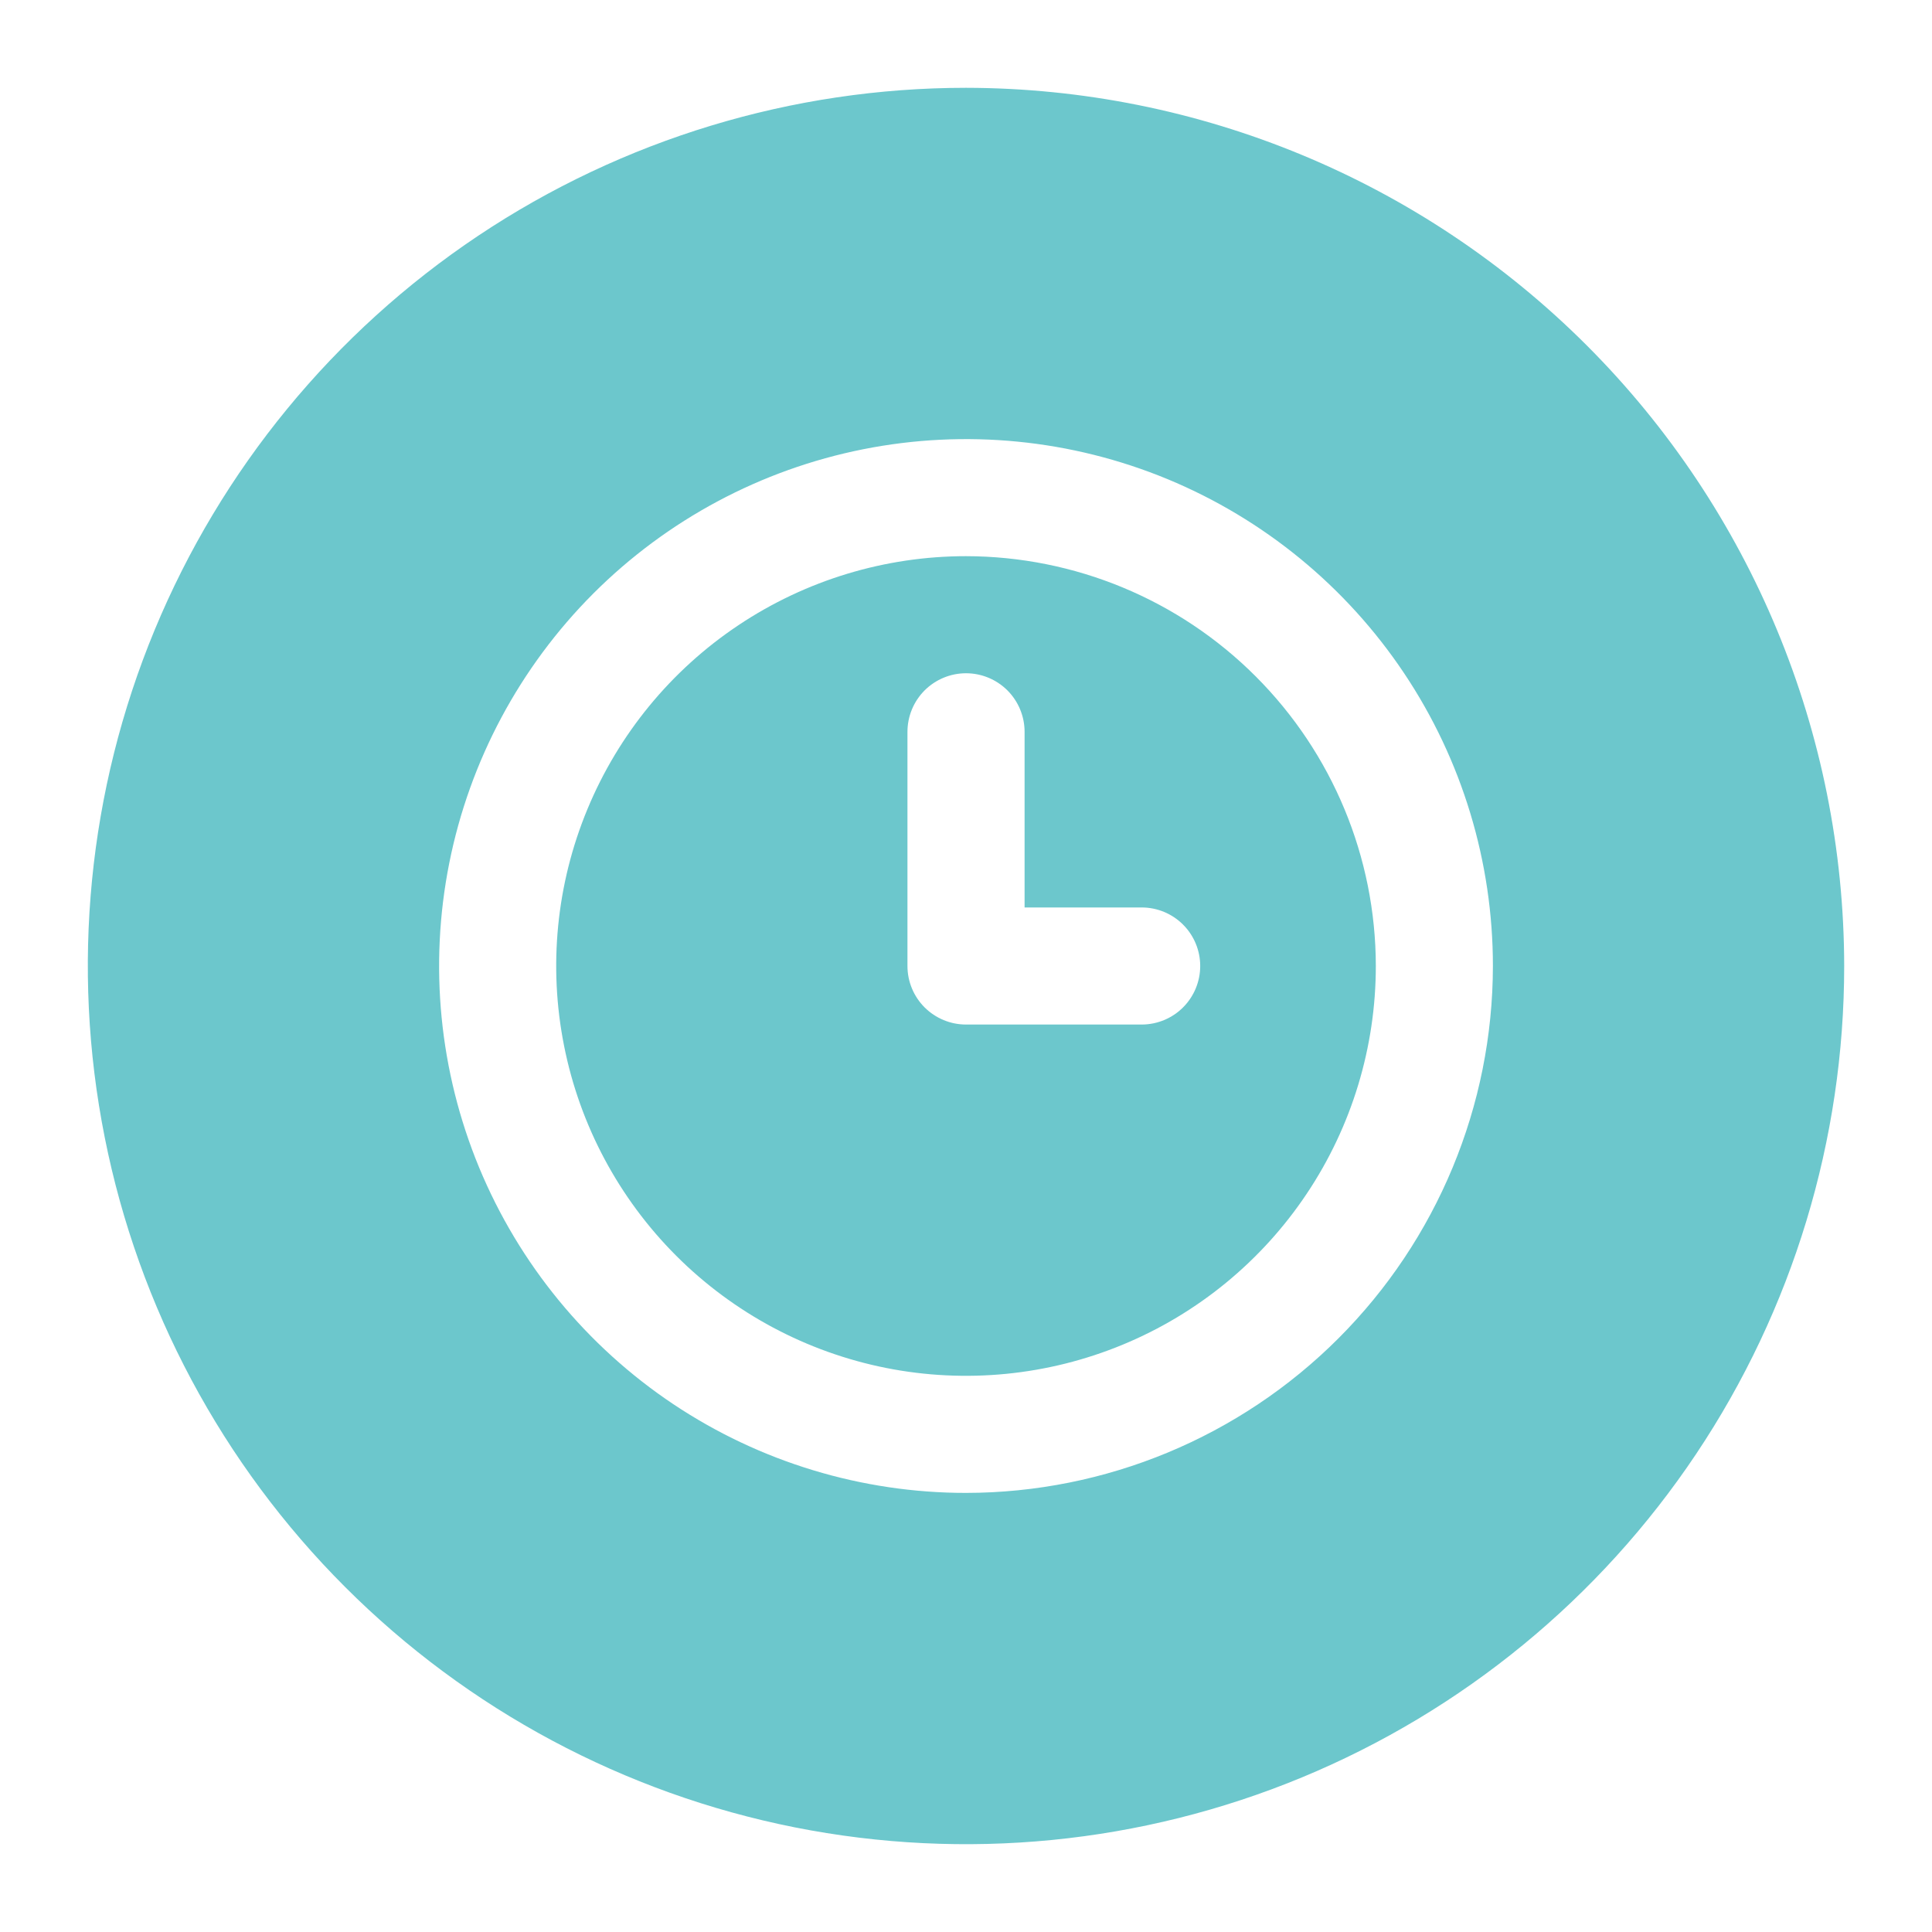 <?xml version="1.0" encoding="UTF-8"?> <svg xmlns="http://www.w3.org/2000/svg" width="40" height="40" viewBox="0 0 40 40" fill="none"> <g opacity="0.7"> <path d="M20 1.818C16.404 1.818 12.889 2.885 9.899 4.882C6.909 6.88 4.579 9.72 3.202 13.042C1.826 16.364 1.466 20.02 2.168 23.547C2.869 27.074 4.601 30.314 7.144 32.856C9.686 35.399 12.926 37.131 16.453 37.833C19.98 38.534 23.636 38.174 26.958 36.798C30.28 35.422 33.12 33.091 35.118 30.101C37.116 27.111 38.182 23.596 38.182 20C38.176 15.18 36.259 10.558 32.851 7.15C29.442 3.741 24.821 1.824 20 1.818ZM20 30.909C17.843 30.909 15.733 30.269 13.939 29.071C12.145 27.872 10.747 26.168 9.921 24.175C9.096 22.181 8.88 19.988 9.301 17.872C9.722 15.756 10.761 13.812 12.286 12.286C13.812 10.761 15.756 9.722 17.872 9.301C19.988 8.88 22.181 9.096 24.175 9.921C26.168 10.747 27.872 12.145 29.071 13.939C30.27 15.733 30.909 17.842 30.909 20C30.906 22.892 29.755 25.665 27.71 27.71C25.665 29.755 22.892 30.906 20 30.909Z" fill="#2EAFB7"></path> <path d="M20 11.515C18.322 11.515 16.682 12.013 15.287 12.945C13.891 13.877 12.804 15.203 12.162 16.753C11.519 18.303 11.351 20.009 11.679 21.655C12.006 23.301 12.814 24.813 14.001 26C15.187 27.186 16.699 27.994 18.345 28.322C19.991 28.649 21.697 28.481 23.247 27.839C24.798 27.197 26.123 26.109 27.055 24.714C27.988 23.319 28.485 21.678 28.485 20C28.483 17.75 27.588 15.594 25.997 14.003C24.407 12.412 22.25 11.518 20 11.515ZM23.637 21.212H20C19.679 21.212 19.371 21.084 19.143 20.857C18.916 20.63 18.788 20.322 18.788 20V15.152C18.788 14.83 18.916 14.522 19.143 14.294C19.371 14.067 19.679 13.939 20 13.939C20.322 13.939 20.63 14.067 20.858 14.294C21.085 14.522 21.213 14.83 21.213 15.152V18.788H23.637C23.958 18.788 24.267 18.916 24.494 19.143C24.721 19.37 24.849 19.678 24.849 20C24.849 20.322 24.721 20.63 24.494 20.857C24.267 21.084 23.958 21.212 23.637 21.212Z" fill="#2EAFB7"></path> </g> </svg> 